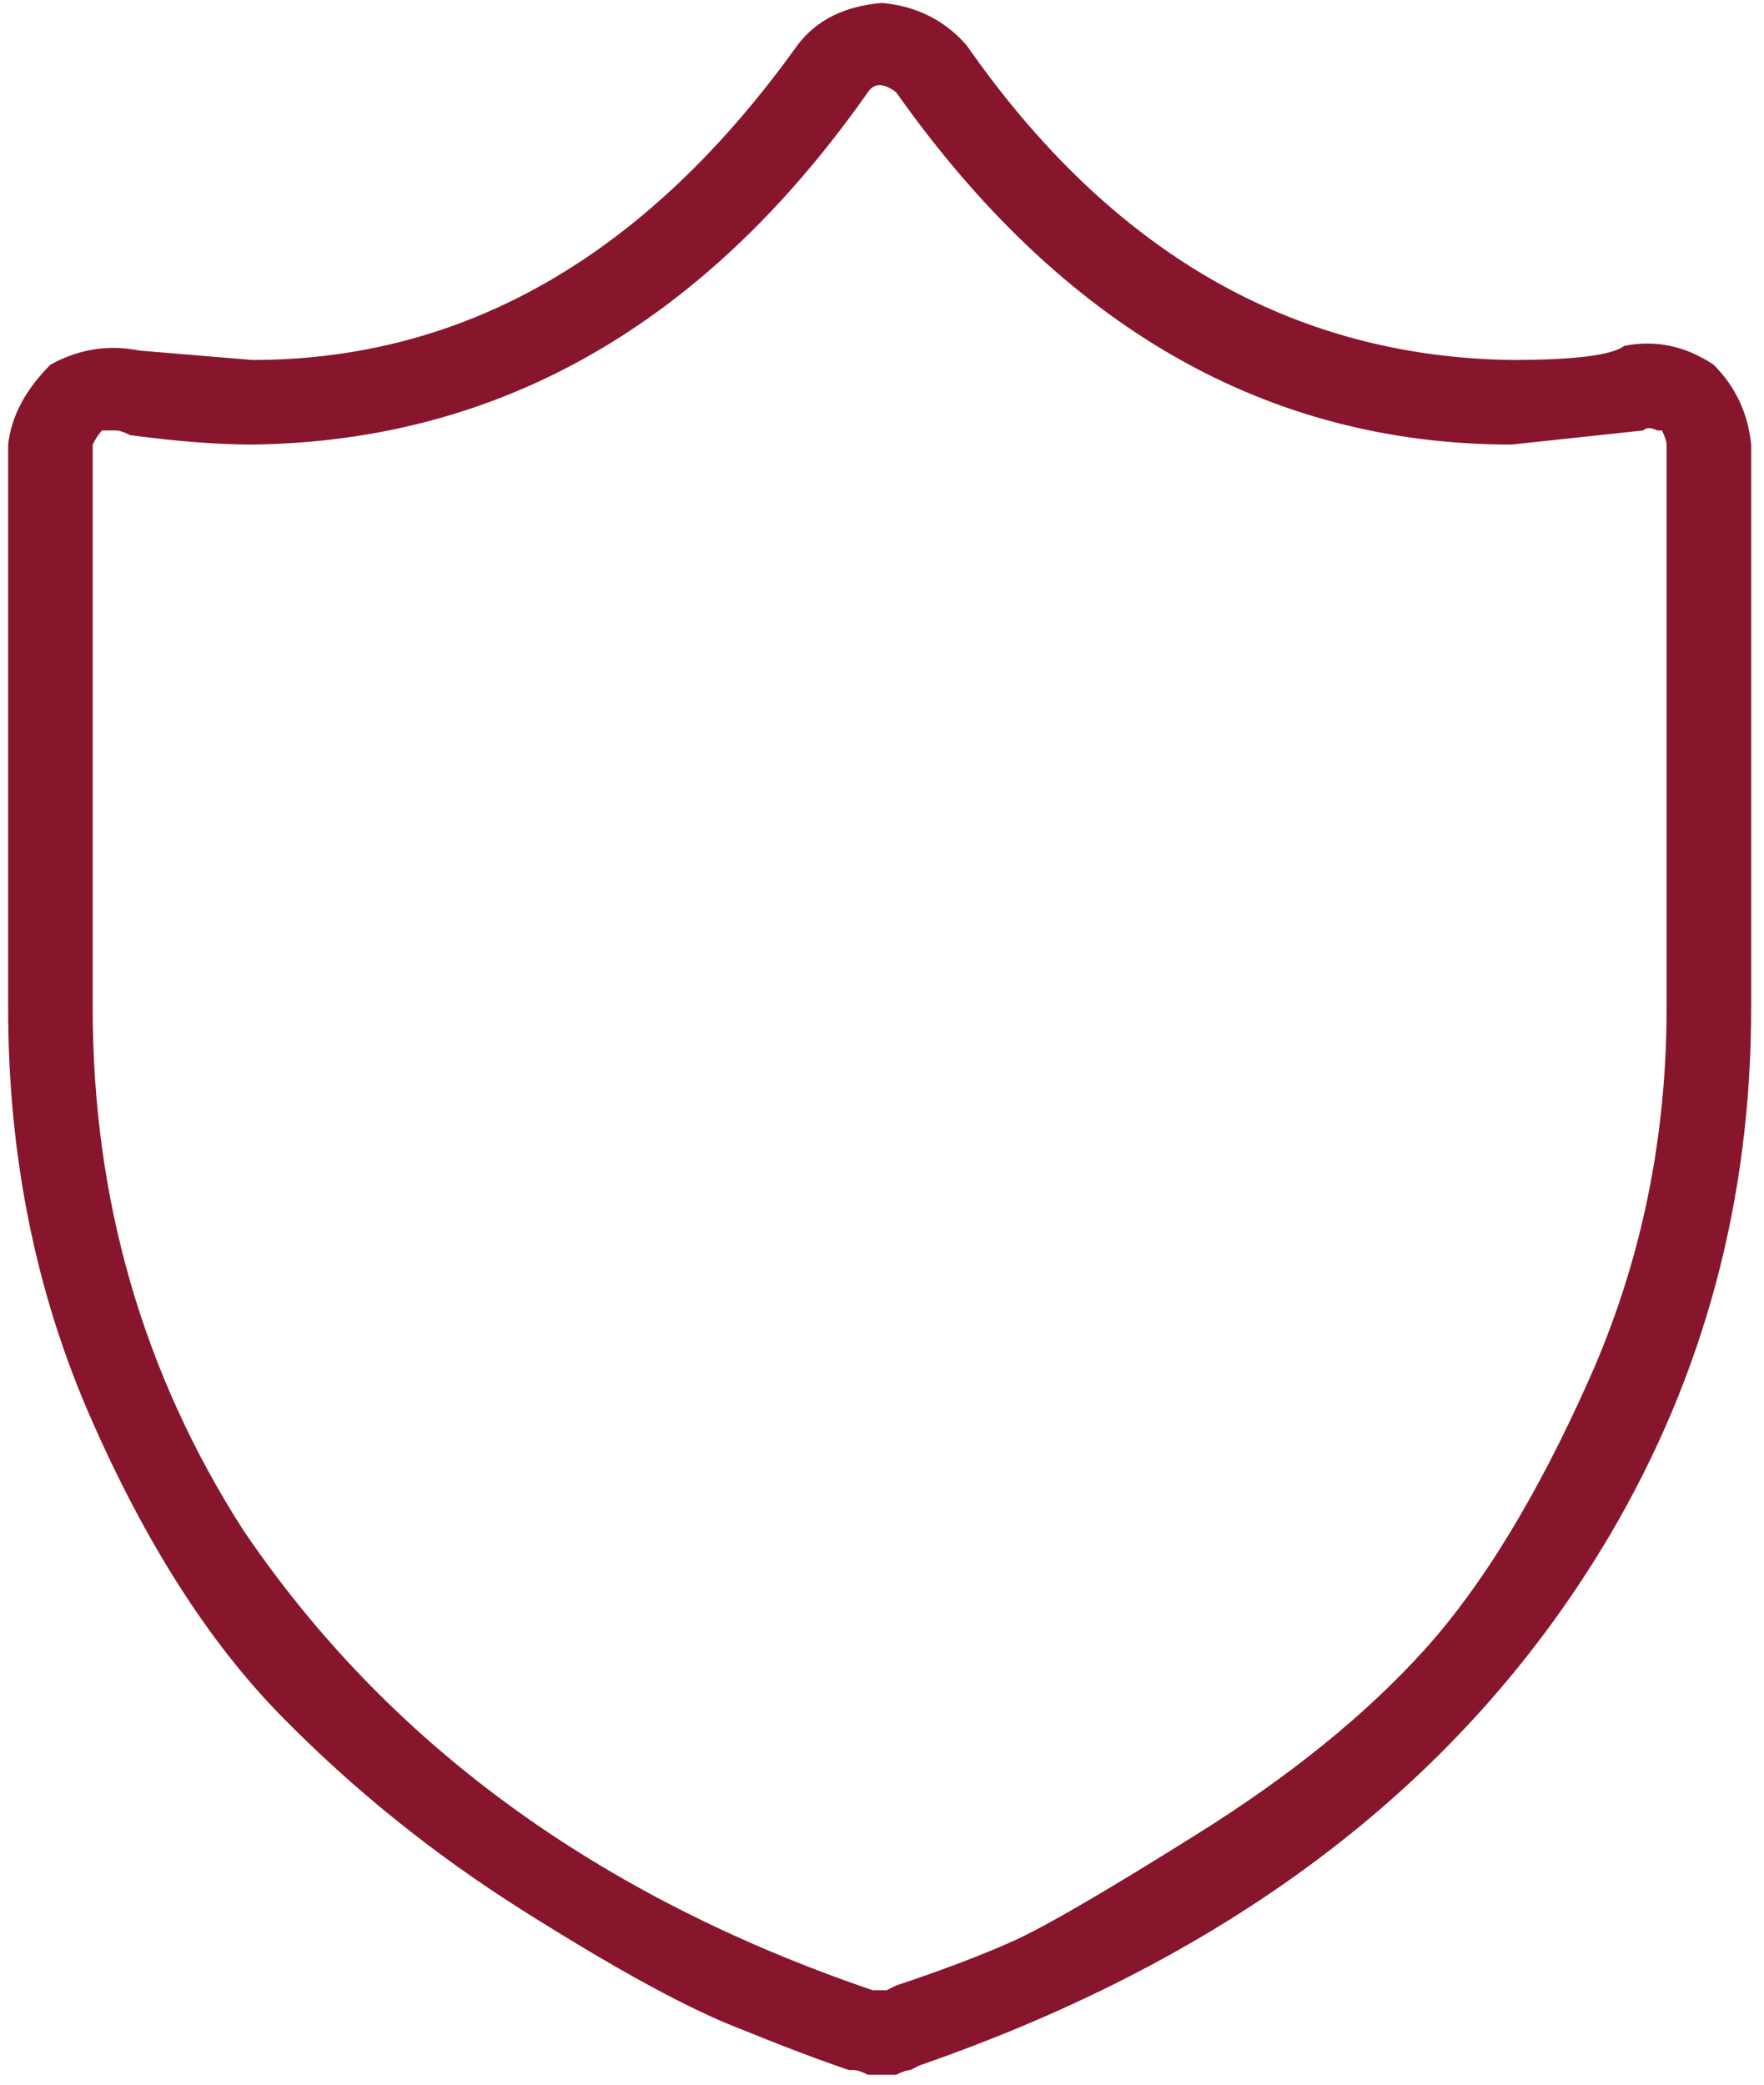 <?xml version="1.0" encoding="UTF-8"?>
<svg width="110px" height="130px" viewBox="0 0 110 130" version="1.1" xmlns="http://www.w3.org/2000/svg" xmlns:xlink="http://www.w3.org/1999/xlink">
    <!-- Generator: Sketch 52.5 (67469) - http://www.bohemiancoding.com/sketch -->
    <title></title>
    <desc>Created with Sketch.</desc>
    <g id="Page-1" stroke="none" stroke-width="1" fill="none" fill-rule="evenodd">
        <path d="M106.855,22.742 C108.223,24.109 109.004,25.77 109.199,27.723 L109.199,62.879 C109.199,74.793 106.27,85.73 100.41,95.691 C91.426,110.926 77.07,121.961 57.344,128.797 L56.758,129.09 C56.562,129.09 56.27,129.187 55.879,129.383 L54.121,129.383 C53.73,129.187 53.438,129.09 53.242,129.09 L52.949,129.09 C51.191,128.504 48.75,127.576 45.625,126.307 C42.5,125.037 38.154,122.645 32.588,119.129 C27.021,115.613 21.992,111.561 17.5,106.971 C13.008,102.381 9.053,96.18 5.635,88.367 C2.217,80.555 0.508,72.059 0.508,62.879 L0.508,27.723 C0.703,25.965 1.582,24.305 3.145,22.742 C4.902,21.766 6.758,21.473 8.711,21.863 L15.742,22.449 C29.024,22.449 40.352,15.906 49.727,2.82 C50.898,1.258 52.656,0.379 55,0.184 C57.148,0.379 58.906,1.258 60.273,2.82 C69.258,15.711 80.586,22.254 94.258,22.449 C98.164,22.449 100.508,22.156 101.289,21.57 C103.242,21.18 105.098,21.57 106.855,22.742 Z M103.926,62.879 L103.926,27.723 C103.926,27.527 103.828,27.234 103.633,26.844 L103.34,26.844 C102.949,26.648 102.656,26.648 102.461,26.844 L94.258,27.723 C79.023,27.723 66.231,20.399 55.879,5.75 C55.098,5.164 54.512,5.164 54.121,5.75 C43.965,20.203 31.172,27.527 15.742,27.723 C13.594,27.723 11.055,27.527 8.125,27.137 C7.734,26.941 7.441,26.844 7.246,26.844 L6.367,26.844 C6.172,27.039 5.977,27.332 5.781,27.723 L5.781,62.879 C5.781,74.793 8.906,85.633 15.156,95.398 C24.141,108.68 37.226,118.25 54.414,124.109 L55.293,124.109 L55.879,123.816 C58.809,122.84 61.25,121.912 63.203,121.033 C65.156,120.154 69.014,117.908 74.775,114.295 C80.537,110.682 85.225,106.873 88.838,102.869 C92.451,98.865 95.869,93.25 99.092,86.023 C102.314,78.797 103.926,71.082 103.926,62.879 Z" id="" fill="#87162D"></path>
    </g>
</svg>